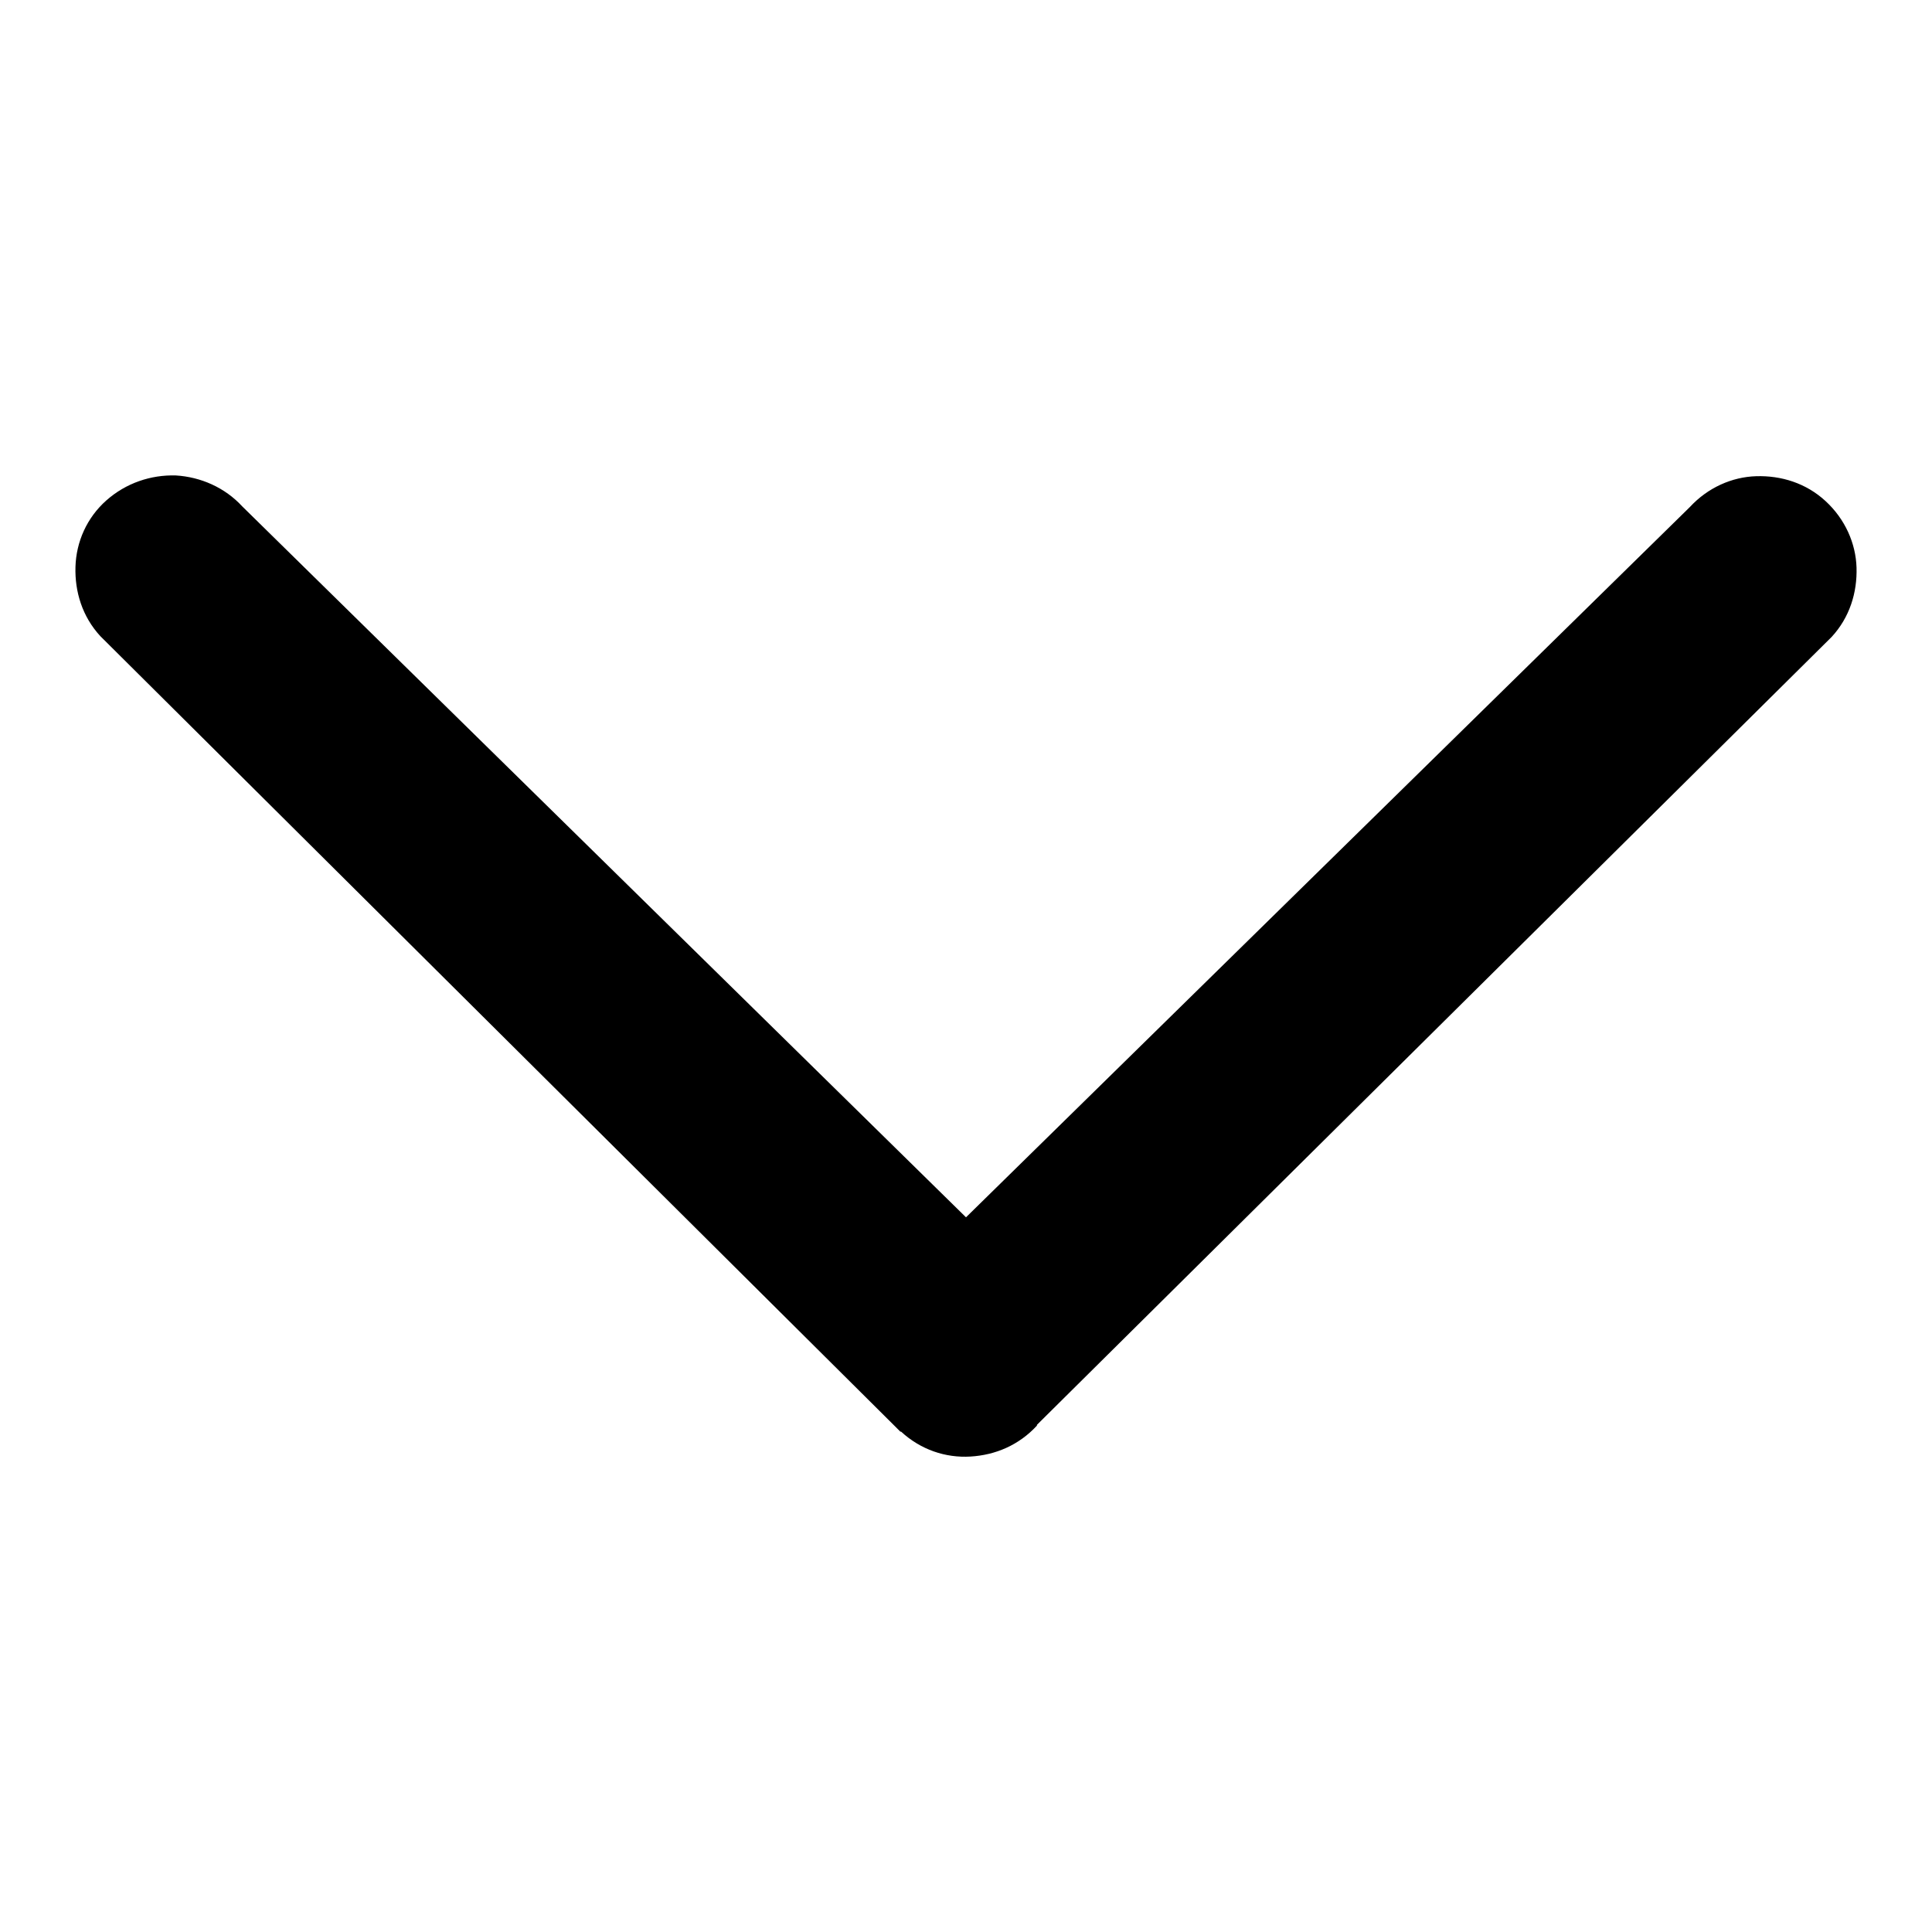 <?xml version="1.0" encoding="utf-8"?>
<!-- Svg Vector Icons : http://www.onlinewebfonts.com/icon -->
<!DOCTYPE svg PUBLIC "-//W3C//DTD SVG 1.1//EN" "http://www.w3.org/Graphics/SVG/1.1/DTD/svg11.dtd">
<svg version="1.1" xmlns="http://www.w3.org/2000/svg" xmlns:xlink="http://www.w3.org/1999/xlink" x="0px" y="0px" viewBox="0 0 256 256" enable-background="new 0 0 256 256" xml:space="preserve">
<g><g><path fill="#000000" d="M223.9,67.2c2.4-2.6,5.6-4,8.8-4.1c3.3-0.1,6.6,0.9,9.2,3.3c2.6,2.4,4,5.6,4.1,8.8c0.1,3.3-0.9,6.6-3.3,9.2L137.4,188.8l0,0.1l0,0l0,0c-2.4,2.6-5.5,3.9-8.8,4.1c-3.3,0.2-6.6-0.9-9.2-3.3l-0.1,0l0,0l0,0l-0.3-0.3l-0.1-0.1l-0.3-0.3l0,0l0,0l-0.1-0.1l0,0L13.3,84.3c-2.4-2.6-3.4-5.9-3.3-9.2c0.1-3.3,1.5-6.5,4.1-8.8s5.9-3.4,9.2-3.3c3.3,0.2,6.5,1.6,8.8,4.1l95.9,94.2L223.9,67.2z"/></g></g>
</svg>